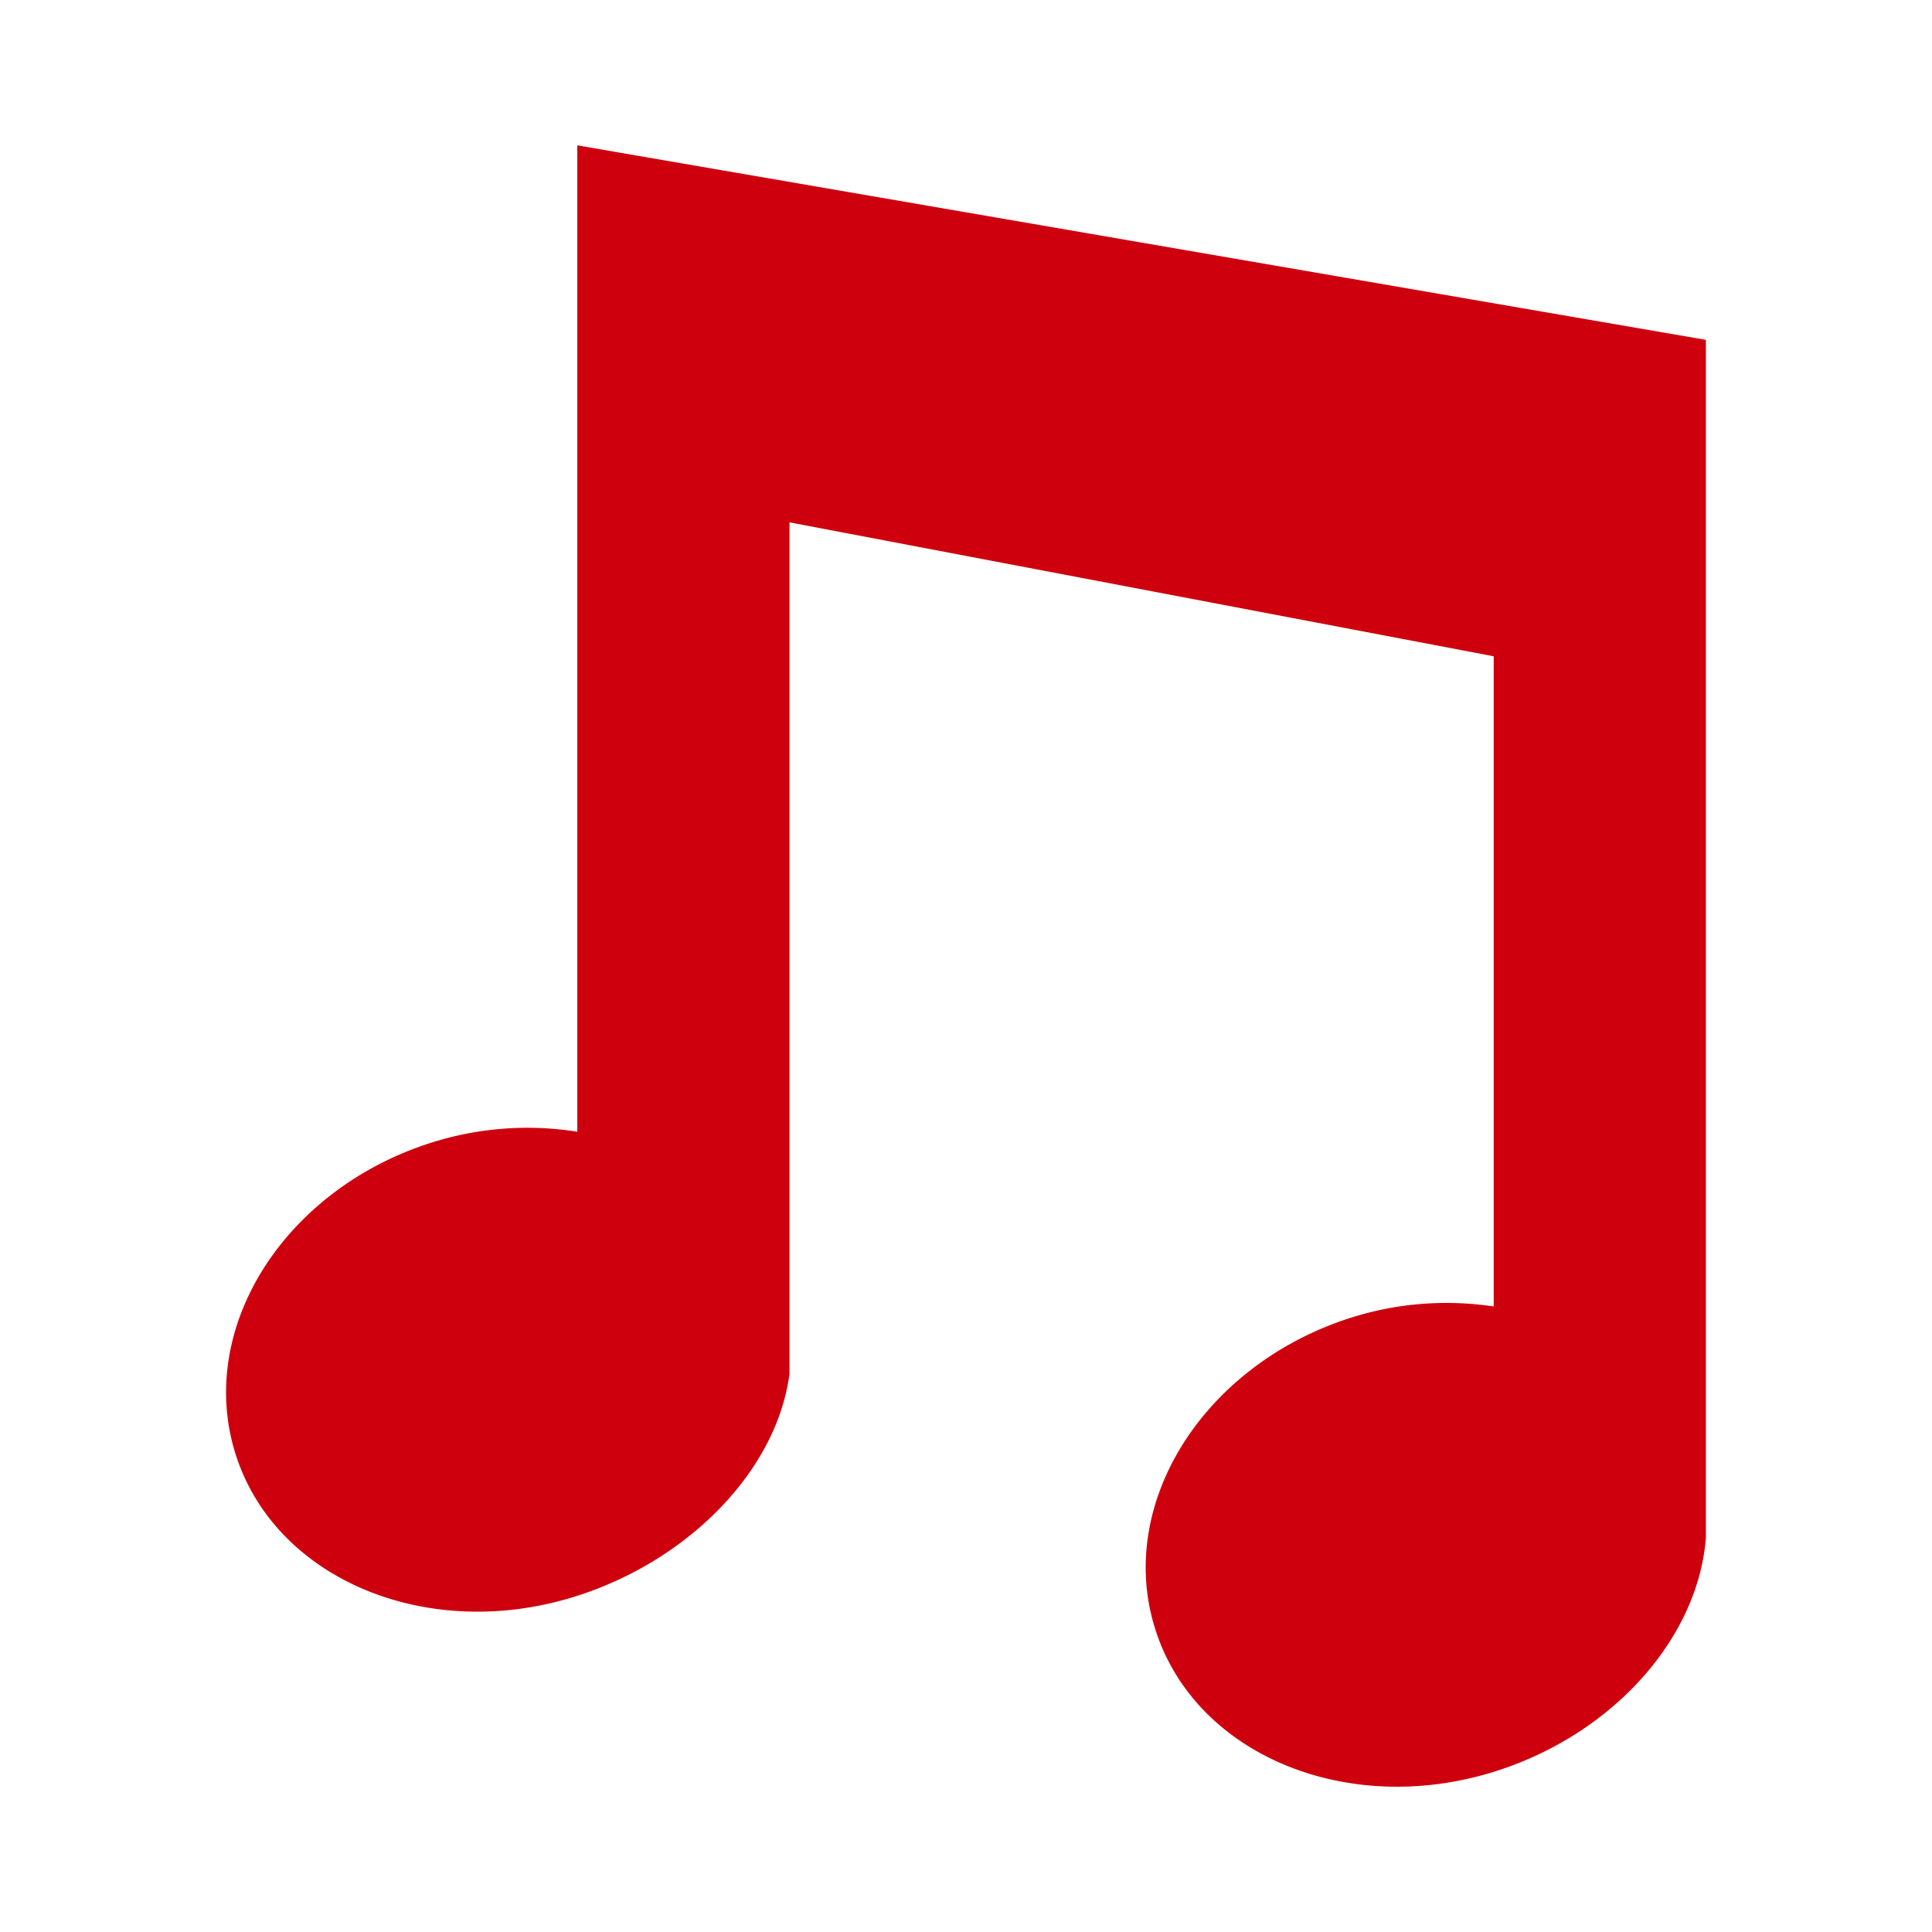 <svg xmlns="http://www.w3.org/2000/svg" xmlns:xlink="http://www.w3.org/1999/xlink" width="200" height="200" viewBox="0 0 200 200">
  <defs>
    <clipPath id="clip-path">
      <rect id="長方形_78" data-name="長方形 78" width="200" height="200" transform="translate(0 -0.001)" fill="#cf000d"/>
    </clipPath>
  </defs>
  <g id="マスクグループ_14" data-name="マスクグループ 14" transform="translate(0 0.001)" clip-path="url(#clip-path)">
    <g id="_8分音符アイコン_3" data-name="8分音符アイコン 3" transform="translate(9.84 0.003)">
      <path id="パス_32" data-name="パス 32" d="M46.2,0V102.11a32.914,32.914,0,0,0-15.008,1.1c-15.341,4.823-24.463,19.263-20.374,32.255C14.9,148.425,30.653,155.04,45.99,150.217c11.762-3.7,20.87-13.059,22.176-23.057V39.028l72.9,13.864V120.2a32.756,32.756,0,0,0-14.674,1.129c-15.341,4.838-24.463,19.278-20.374,32.242,4.08,12.987,19.831,19.588,35.172,14.765,12.2-3.841,21.027-13.774,21.842-24.192V20.136Z" transform="translate(3.722 15.042)" fill="#cf000d"/>
    </g>
  </g>
</svg>
